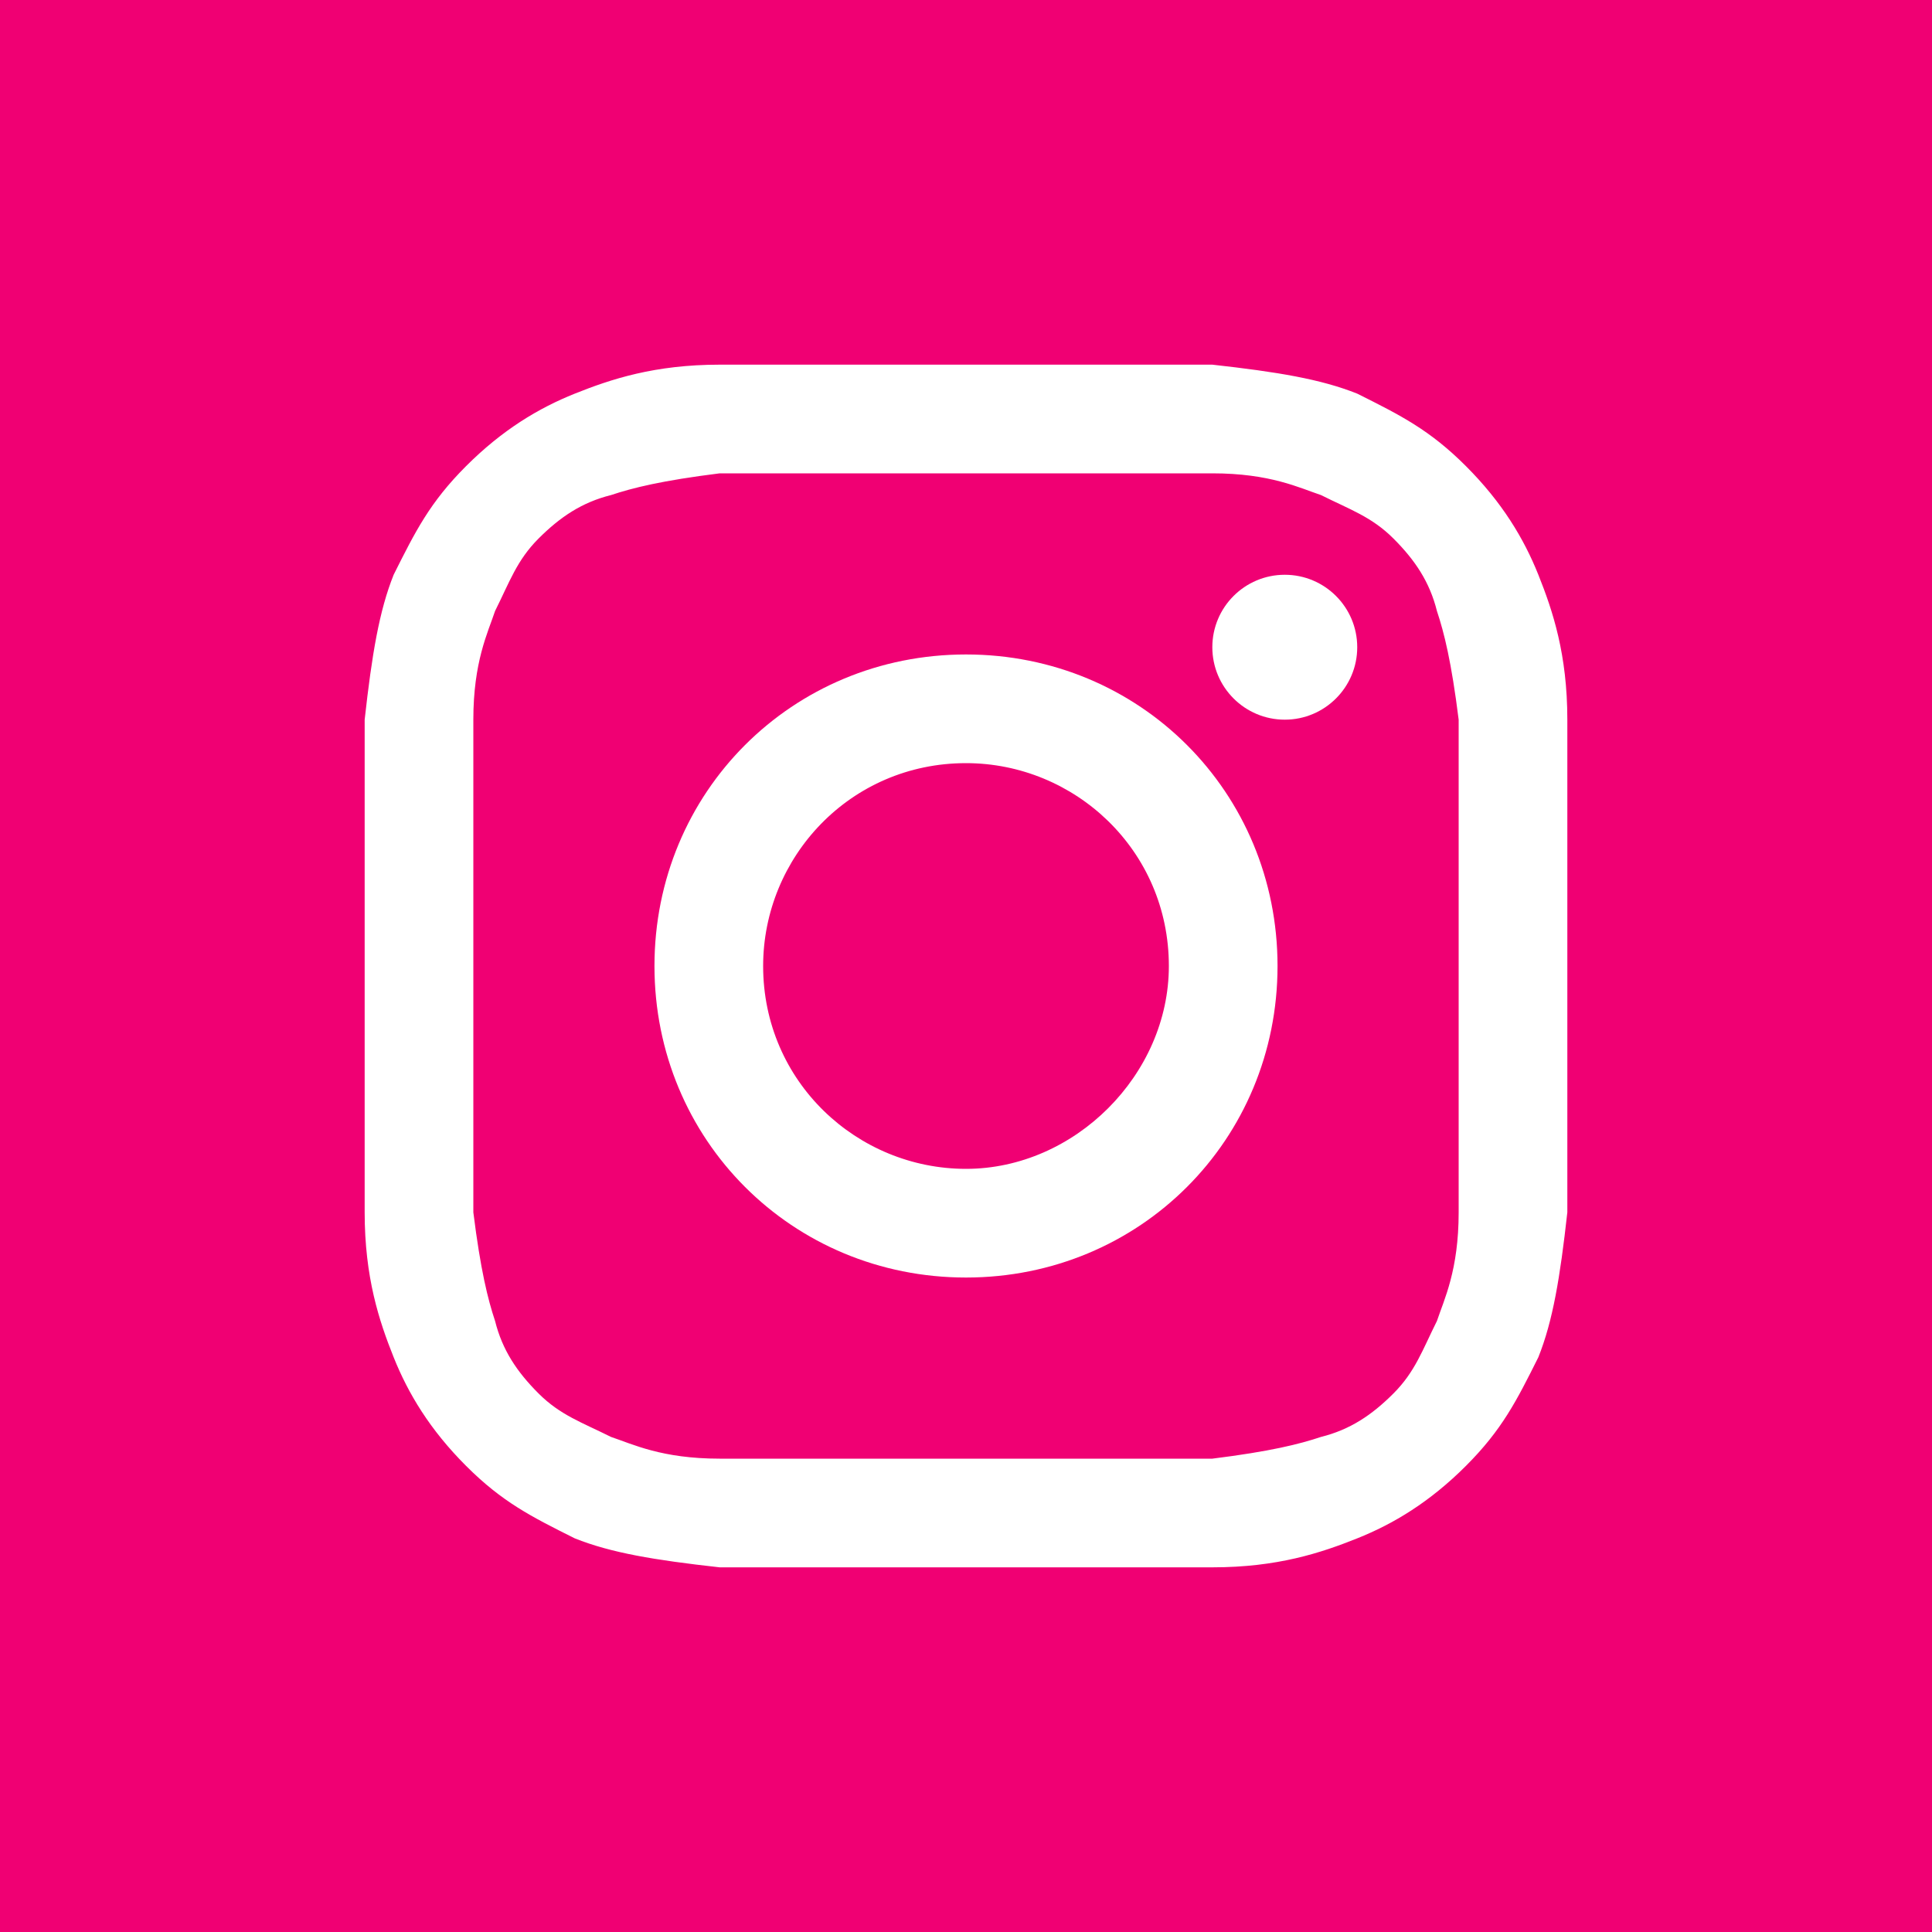 <?xml version="1.0"?>
<svg xmlns="http://www.w3.org/2000/svg" width="40" height="40" viewBox="0 0 40 40" fill="none">
<rect width="40" height="40" fill="#F00073"/>
<path d="M20 9.8C23.3 9.8 23.75 9.8 25.1 9.8C26.3 9.8 26.9 10.1 27.35 10.25C27.95 10.55 28.4 10.7 28.85 11.15C29.3 11.6 29.6 12.05 29.75 12.65C29.9 13.1 30.05 13.7 30.2 14.9C30.2 16.25 30.2 16.55 30.2 20C30.2 23.45 30.2 23.75 30.2 25.1C30.2 26.3 29.9 26.9 29.75 27.35C29.45 27.95 29.3 28.4 28.85 28.85C28.4 29.3 27.95 29.6 27.35 29.75C26.9 29.9 26.3 30.05 25.1 30.2C23.75 30.2 23.45 30.2 20 30.2C16.55 30.2 16.25 30.2 14.9 30.2C13.7 30.2 13.1 29.9 12.65 29.75C12.05 29.45 11.6 29.3 11.15 28.85C10.7 28.4 10.4 27.95 10.25 27.35C10.1 26.9 9.95 26.3 9.8 25.1C9.8 23.75 9.8 23.45 9.8 20C9.8 16.55 9.8 16.25 9.8 14.9C9.8 13.7 10.1 13.1 10.25 12.65C10.55 12.05 10.7 11.6 11.15 11.15C11.6 10.7 12.05 10.4 12.65 10.25C13.1 10.1 13.7 9.95 14.9 9.8C16.25 9.8 16.7 9.8 20 9.8ZM20 7.55C16.55 7.55 16.25 7.55 14.9 7.55C13.55 7.55 12.65 7.85 11.9 8.15C11.15 8.45 10.4 8.9 9.65 9.65C8.9 10.4 8.6 11 8.15 11.9C7.85 12.65 7.7 13.55 7.55 14.9C7.55 16.25 7.55 16.7 7.55 20C7.55 23.45 7.55 23.75 7.55 25.1C7.55 26.45 7.85 27.35 8.15 28.1C8.45 28.85 8.9 29.6 9.65 30.35C10.4 31.1 11 31.4 11.9 31.85C12.65 32.15 13.55 32.3 14.9 32.45C16.25 32.45 16.7 32.45 20 32.45C23.3 32.45 23.75 32.45 25.1 32.45C26.45 32.45 27.35 32.15 28.1 31.85C28.85 31.55 29.6 31.1 30.35 30.35C31.1 29.6 31.4 29 31.85 28.1C32.15 27.35 32.3 26.45 32.45 25.1C32.45 23.75 32.45 23.3 32.45 20C32.45 16.7 32.45 16.25 32.45 14.9C32.45 13.55 32.15 12.65 31.85 11.9C31.55 11.15 31.1 10.4 30.35 9.65C29.6 8.9 29 8.6 28.1 8.15C27.35 7.85 26.45 7.7 25.1 7.55C23.75 7.55 23.45 7.55 20 7.55Z" fill="white"/>
<path d="M20 13.55C16.4 13.55 13.55 16.4 13.55 20C13.55 23.6 16.4 26.45 20 26.45C23.6 26.45 26.45 23.6 26.45 20C26.45 16.4 23.6 13.55 20 13.55ZM20 24.2C17.75 24.2 15.8 22.4 15.8 20C15.8 17.75 17.6 15.8 20 15.8C22.25 15.8 24.2 17.6 24.2 20C24.2 22.25 22.25 24.2 20 24.2Z" fill="white"/>
<path d="M26.6 14.9C27.428 14.9 28.1 14.228 28.1 13.4C28.1 12.571 27.428 11.9 26.6 11.9C25.772 11.9 25.1 12.571 25.1 13.4C25.1 14.228 25.772 14.9 26.6 14.9Z" fill="white"/>
</svg>
